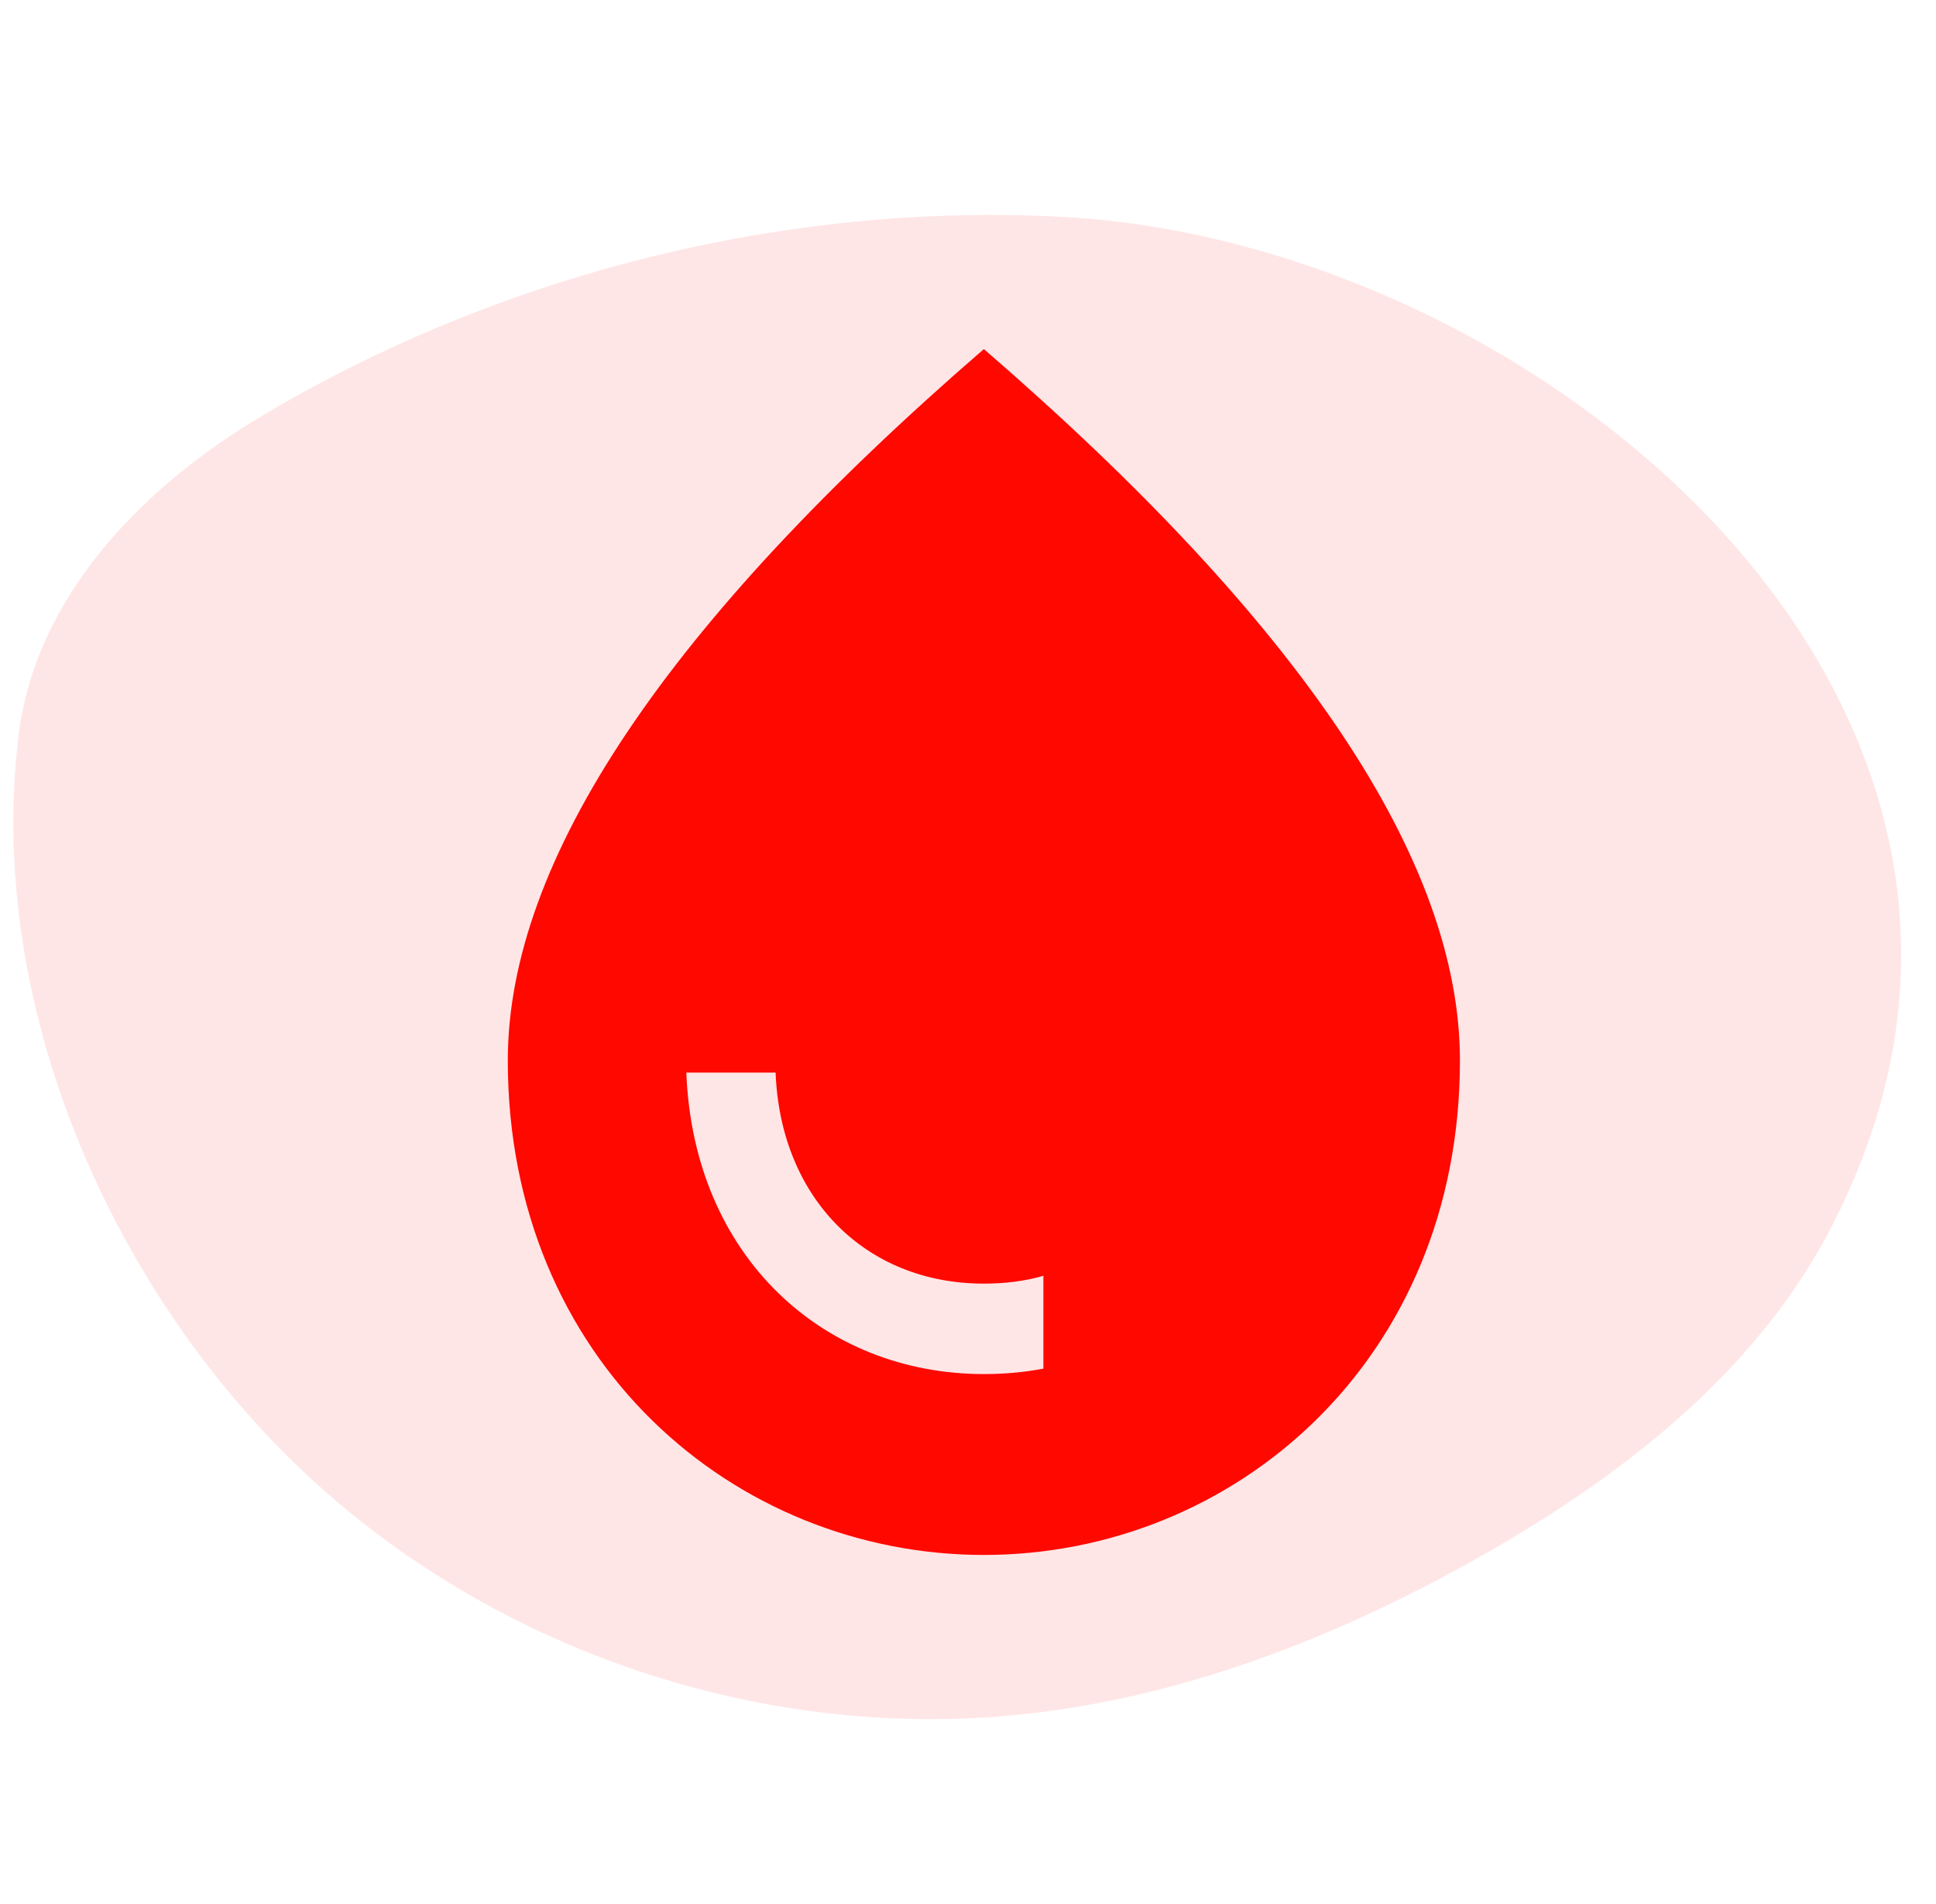 <svg width="61" height="60" viewBox="0 0 61 60" fill="none" xmlns="http://www.w3.org/2000/svg">
<path d="M9.488 46.306C15.475 52 24.018 54.897 32.233 54.02C37.38 53.471 42.302 51.527 46.798 48.961C51.129 46.49 55.242 43.291 57.586 38.89C66.285 22.562 48.763 7.683 33.54 6.838C24.785 6.352 15.698 8.645 8.181 13.149C4.505 15.352 1.131 18.773 0.59 23.148C-0.452 31.565 3.428 40.544 9.488 46.306Z" fill="#FF0800" fill-opacity="0.1"/>
<path d="M31 11C21.006 19.645 16 27.112 16 33.42C16 42.882 23.125 49 31 49C38.875 49 46 42.882 46 33.42C46 27.112 40.994 19.645 31 11ZM32.875 43.129C32.275 43.243 31.656 43.3 31 43.3C25.956 43.3 21.85 39.614 21.625 33.8H24.438C24.587 37.733 27.25 40.45 31 40.45C31.656 40.45 32.294 40.374 32.875 40.203V43.129Z" fill="#FF0800"/>
</svg>
